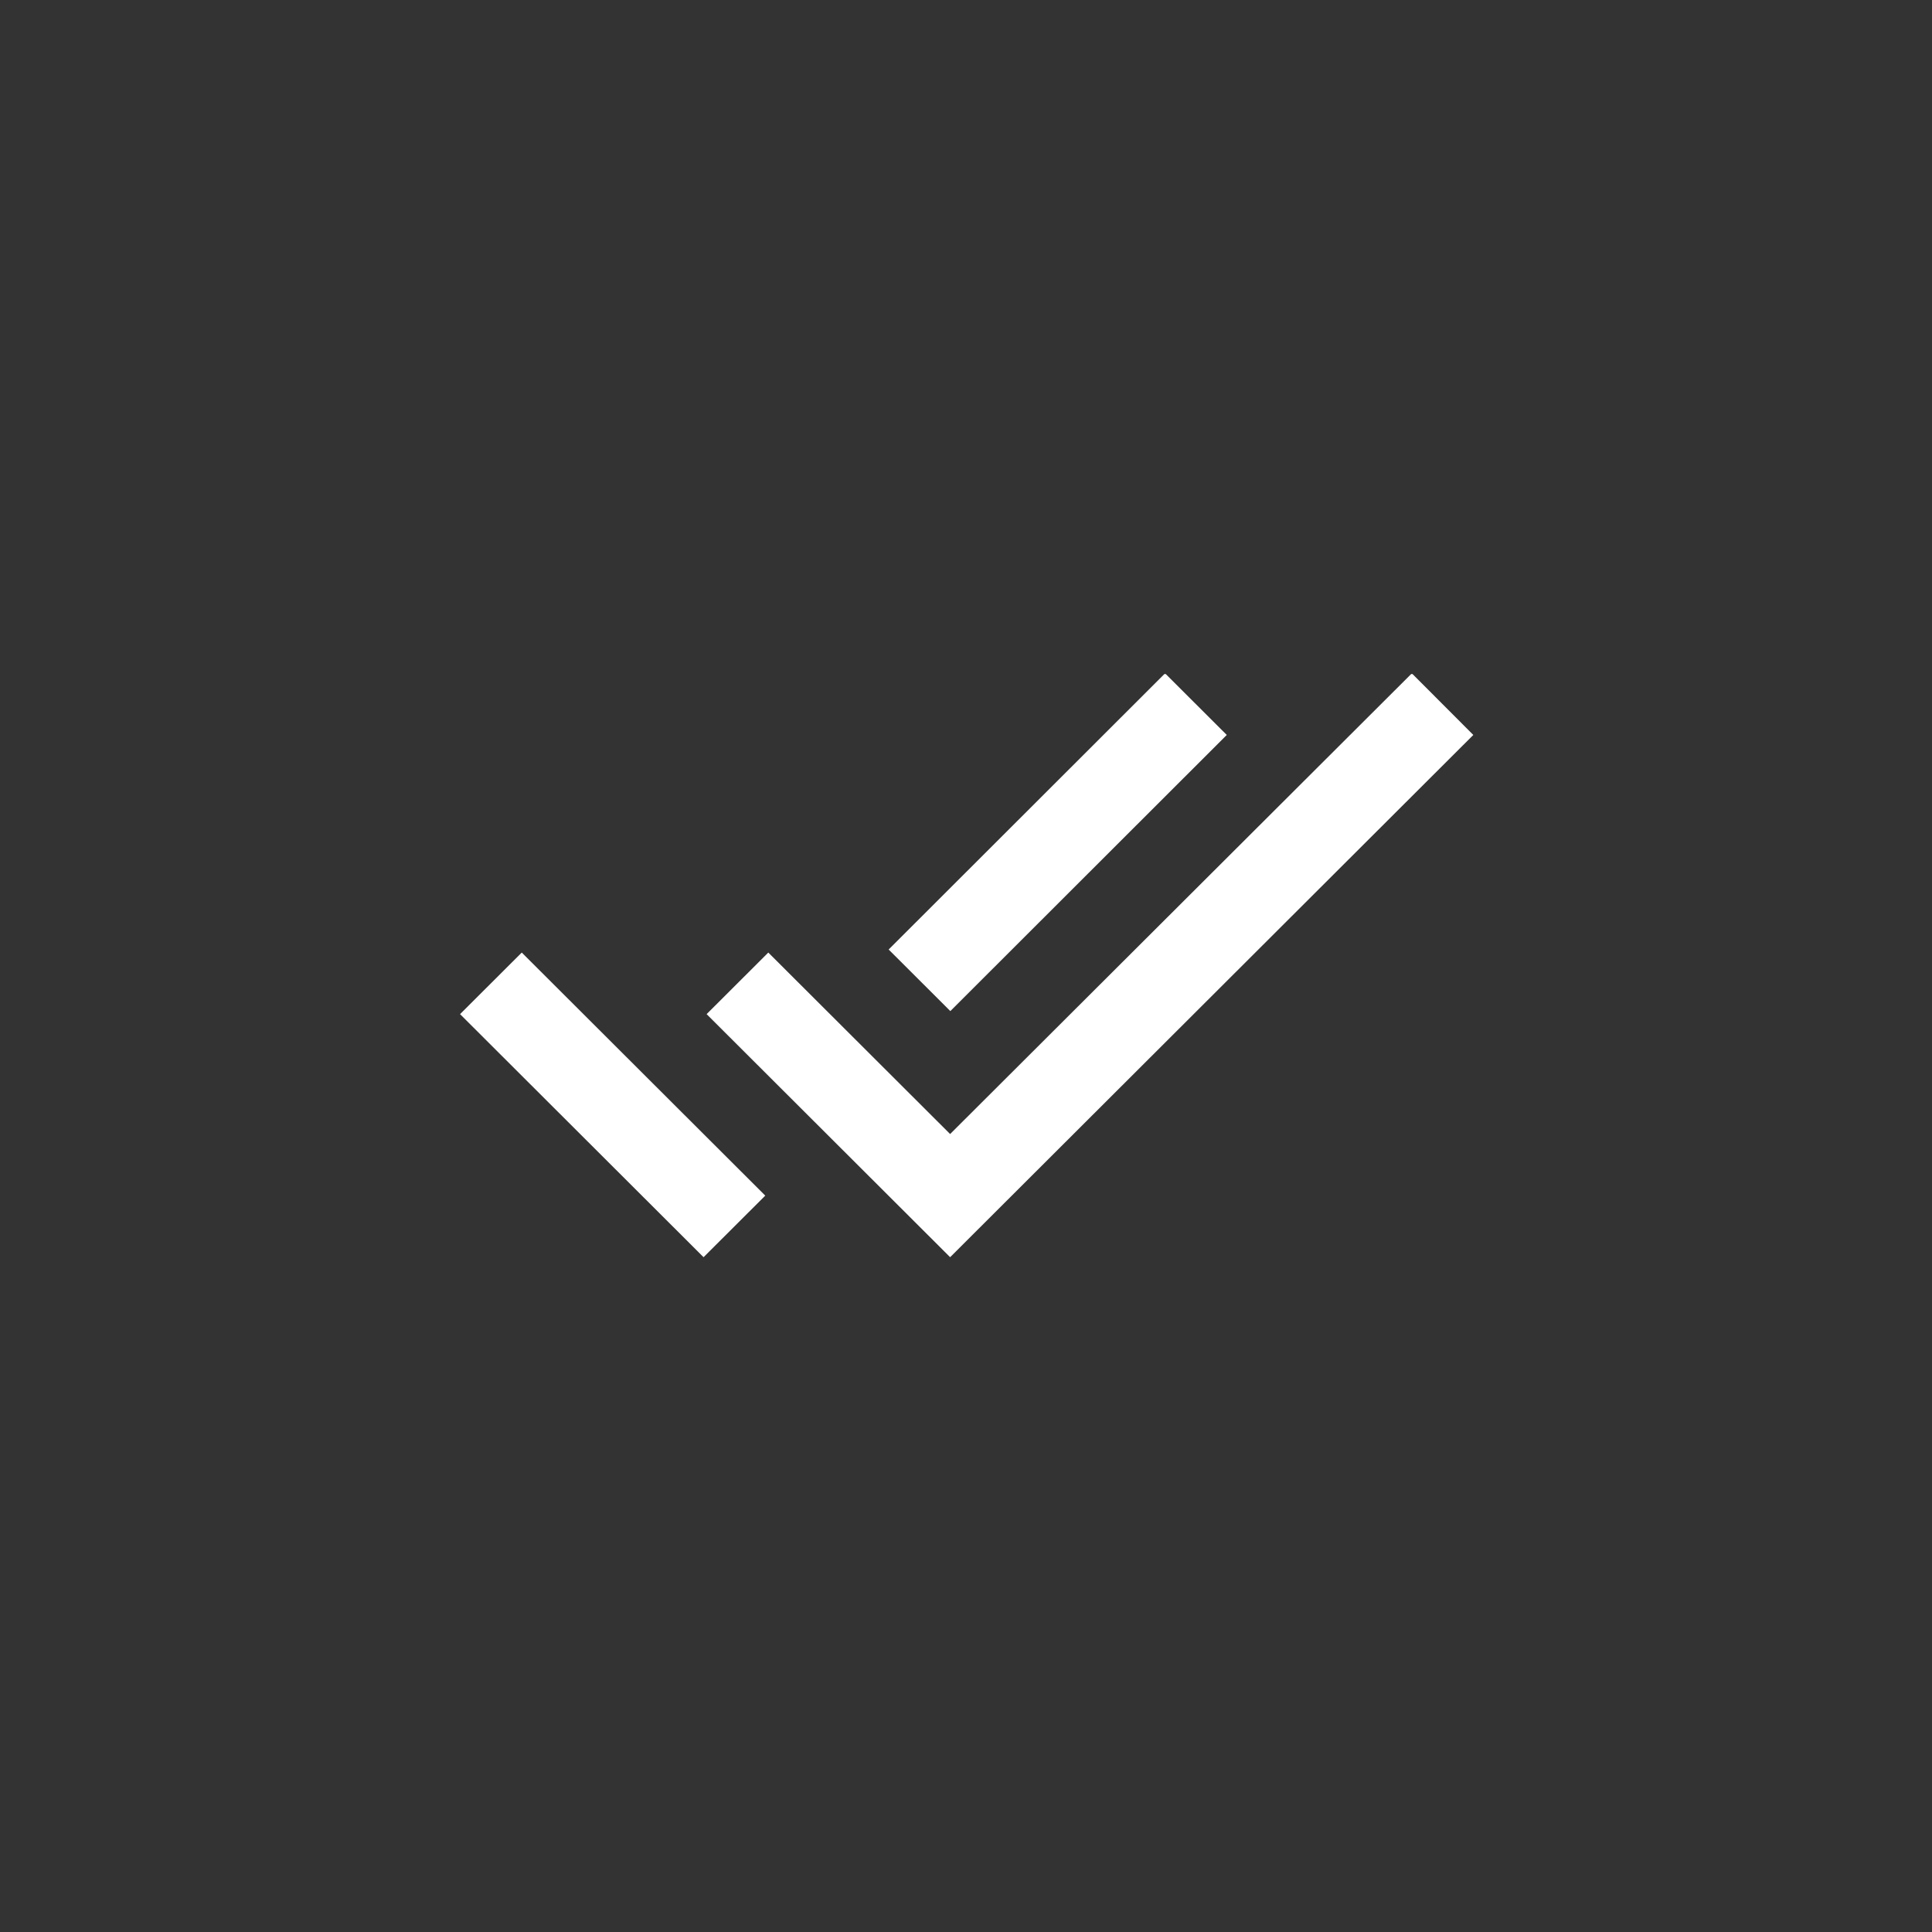 <?xml version="1.0" encoding="UTF-8"?> <svg xmlns="http://www.w3.org/2000/svg" xmlns:xlink="http://www.w3.org/1999/xlink" width="1080" zoomAndPan="magnify" viewBox="0 0 810 810" height="1080" preserveAspectRatio="xMidYMid meet" version="1.2"><rect x="0" y="0" width="810" height="810" fill="#333333" stroke="none"/><defs><clipPath id="6c80debc7d"><path d="M 192.105 282.586 L 618 282.586 L 618 527.086 L 192.105 527.086 Z M 192.105 282.586 "></path></clipPath></defs><g id="185ee4eab5"><g clip-rule="nonzero" clip-path="url(#6c80debc7d)"><path style=" stroke:none;fill-rule:nonzero;fill:#ffffff;fill-opacity:1;" d="M 514.328 308.133 L 488.461 282.312 L 372.57 398.086 L 398.434 423.902 Z M 591.922 282.312 L 398.344 475.449 L 322.117 399.363 L 296.254 425.18 L 398.344 527.086 L 617.695 308.133 Z M 192.883 425.18 L 294.973 527.086 L 320.84 501.27 L 218.75 399.363 Z M 192.883 425.18 "></path></g></g></svg> 
